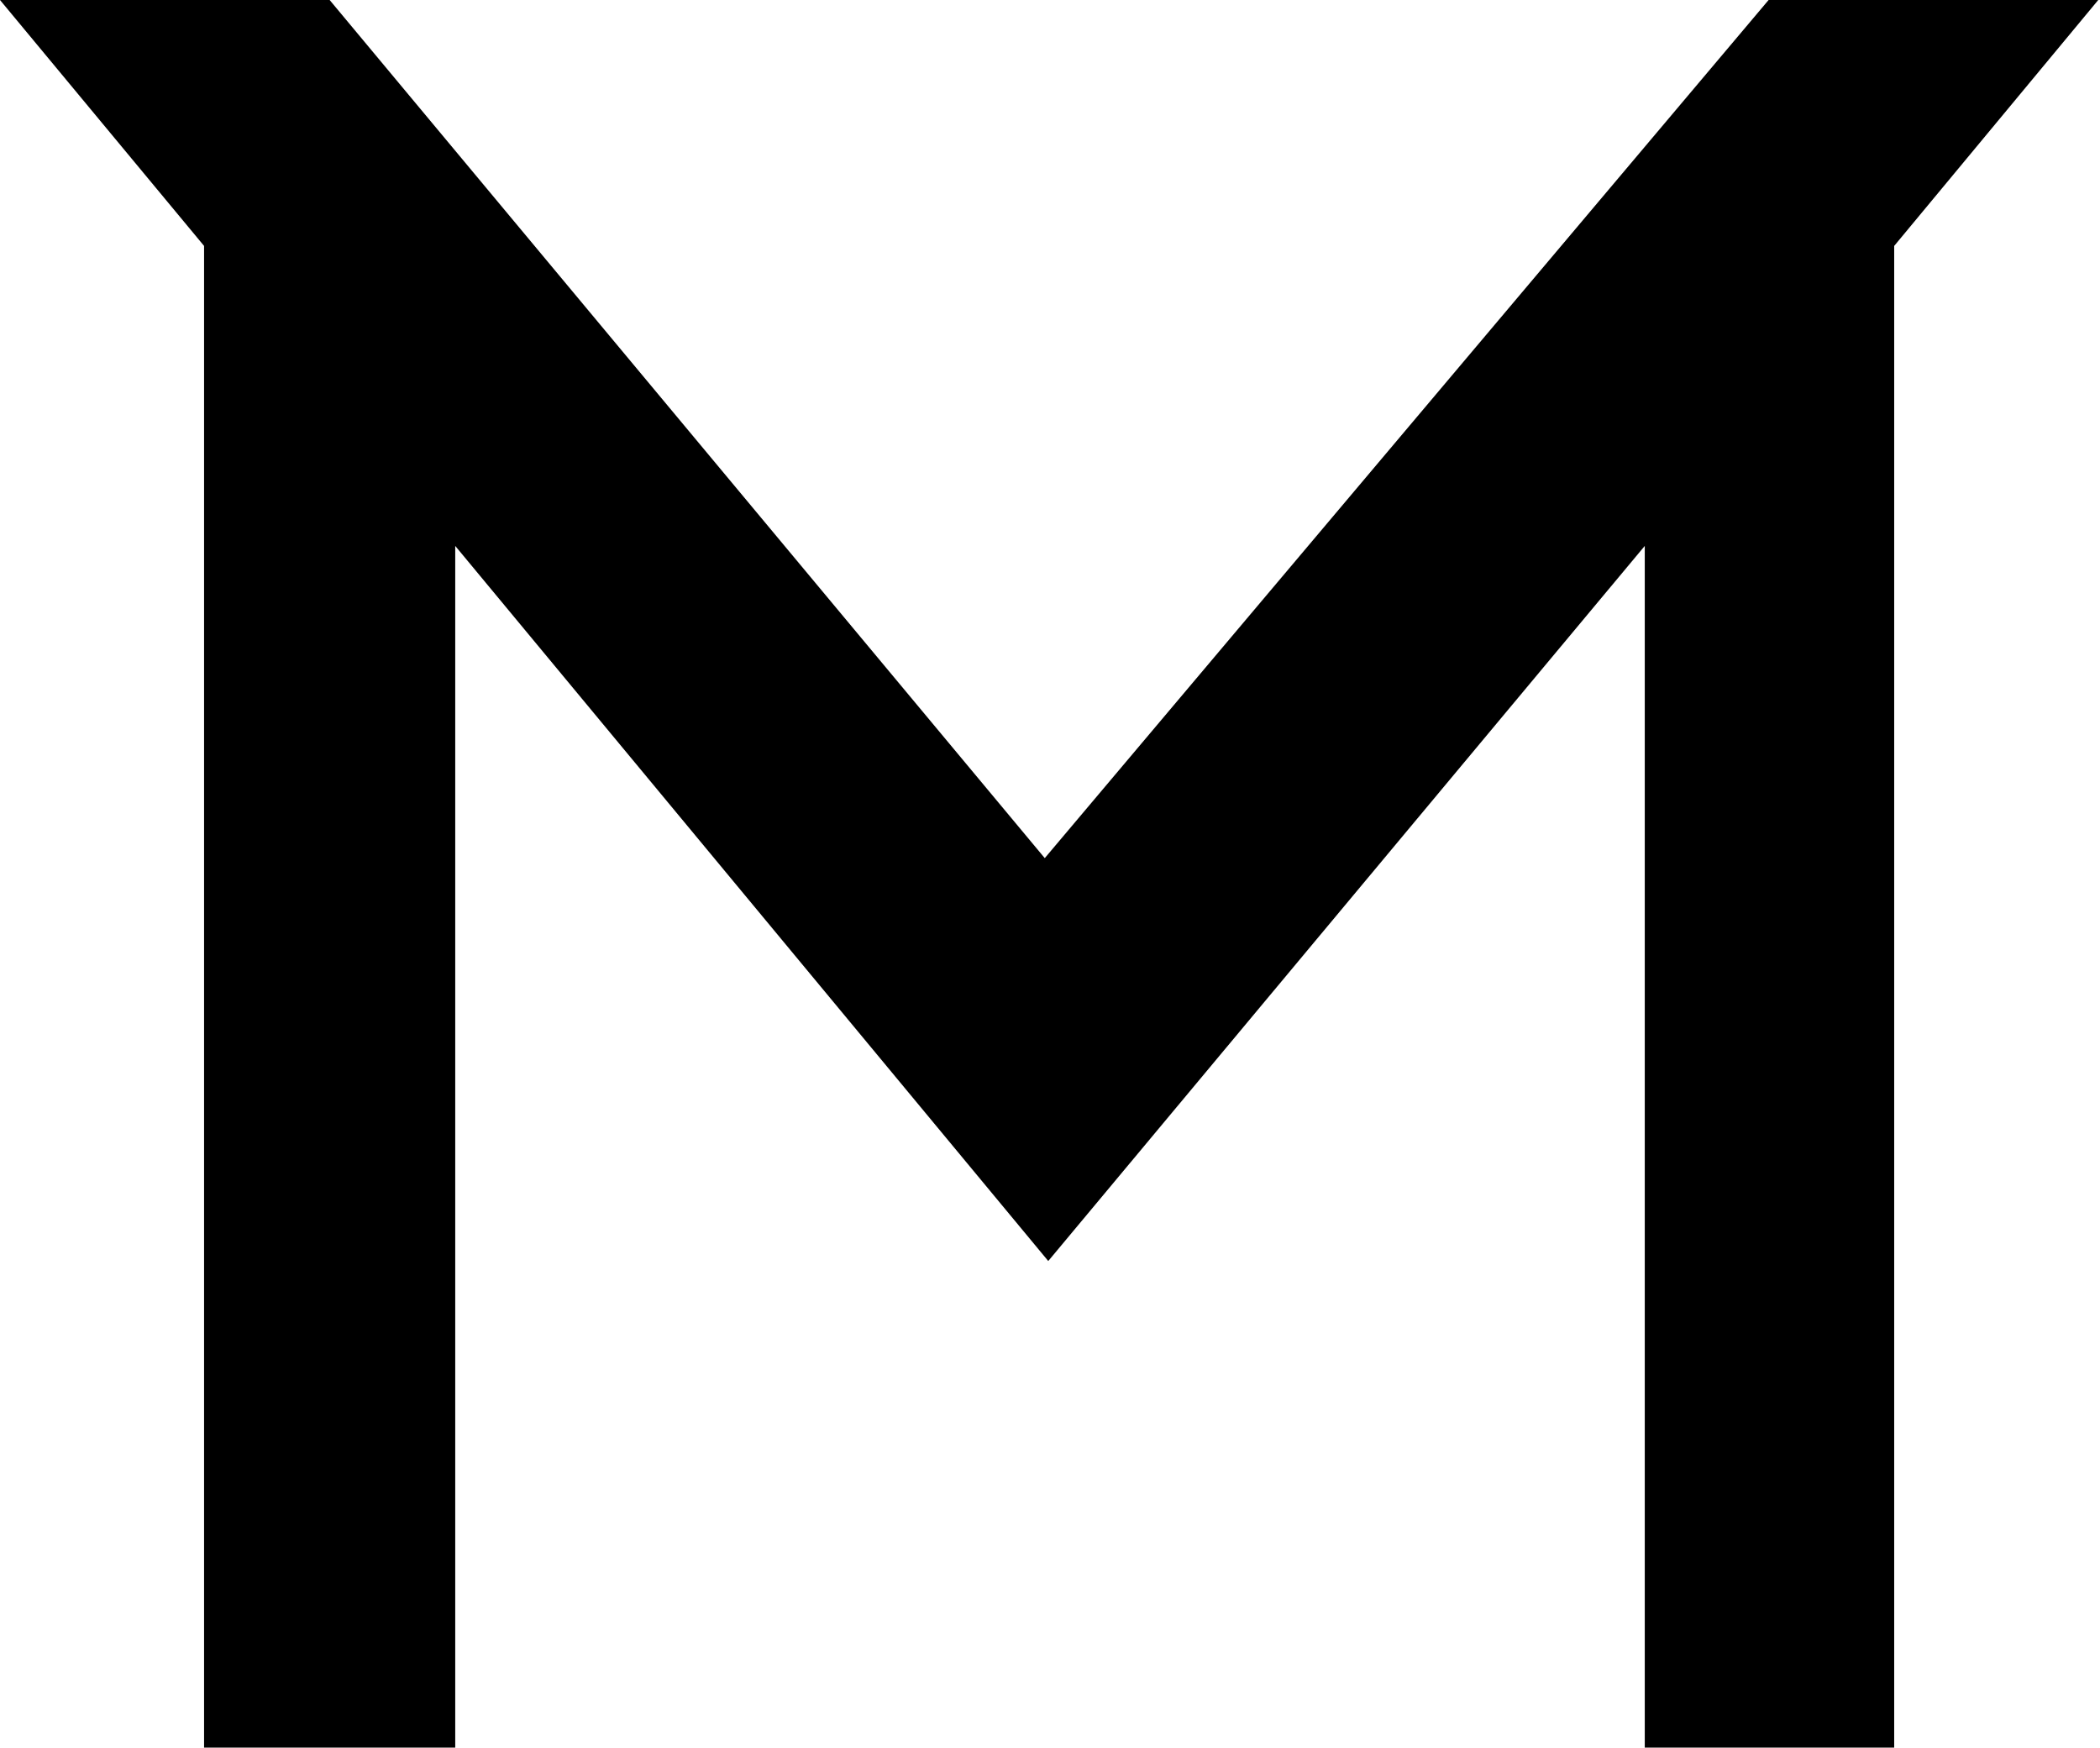 <svg xmlns="http://www.w3.org/2000/svg" xmlns:xlink="http://www.w3.org/1999/xlink" id="Layer_1" x="0px" y="0px" viewBox="0 0 120.4 100.2" style="enable-background:new 0 0 120.4 100.2;" xml:space="preserve"><g>	<g>		<path d="M60.1,72.3l-34-41v68.9H11.7V14.1L0,0h18.9l41,49.2L101.4,0h18.9l-11.7,14.1v86.1H94.3V31.3L60.1,72.3z"></path>	</g></g></svg>